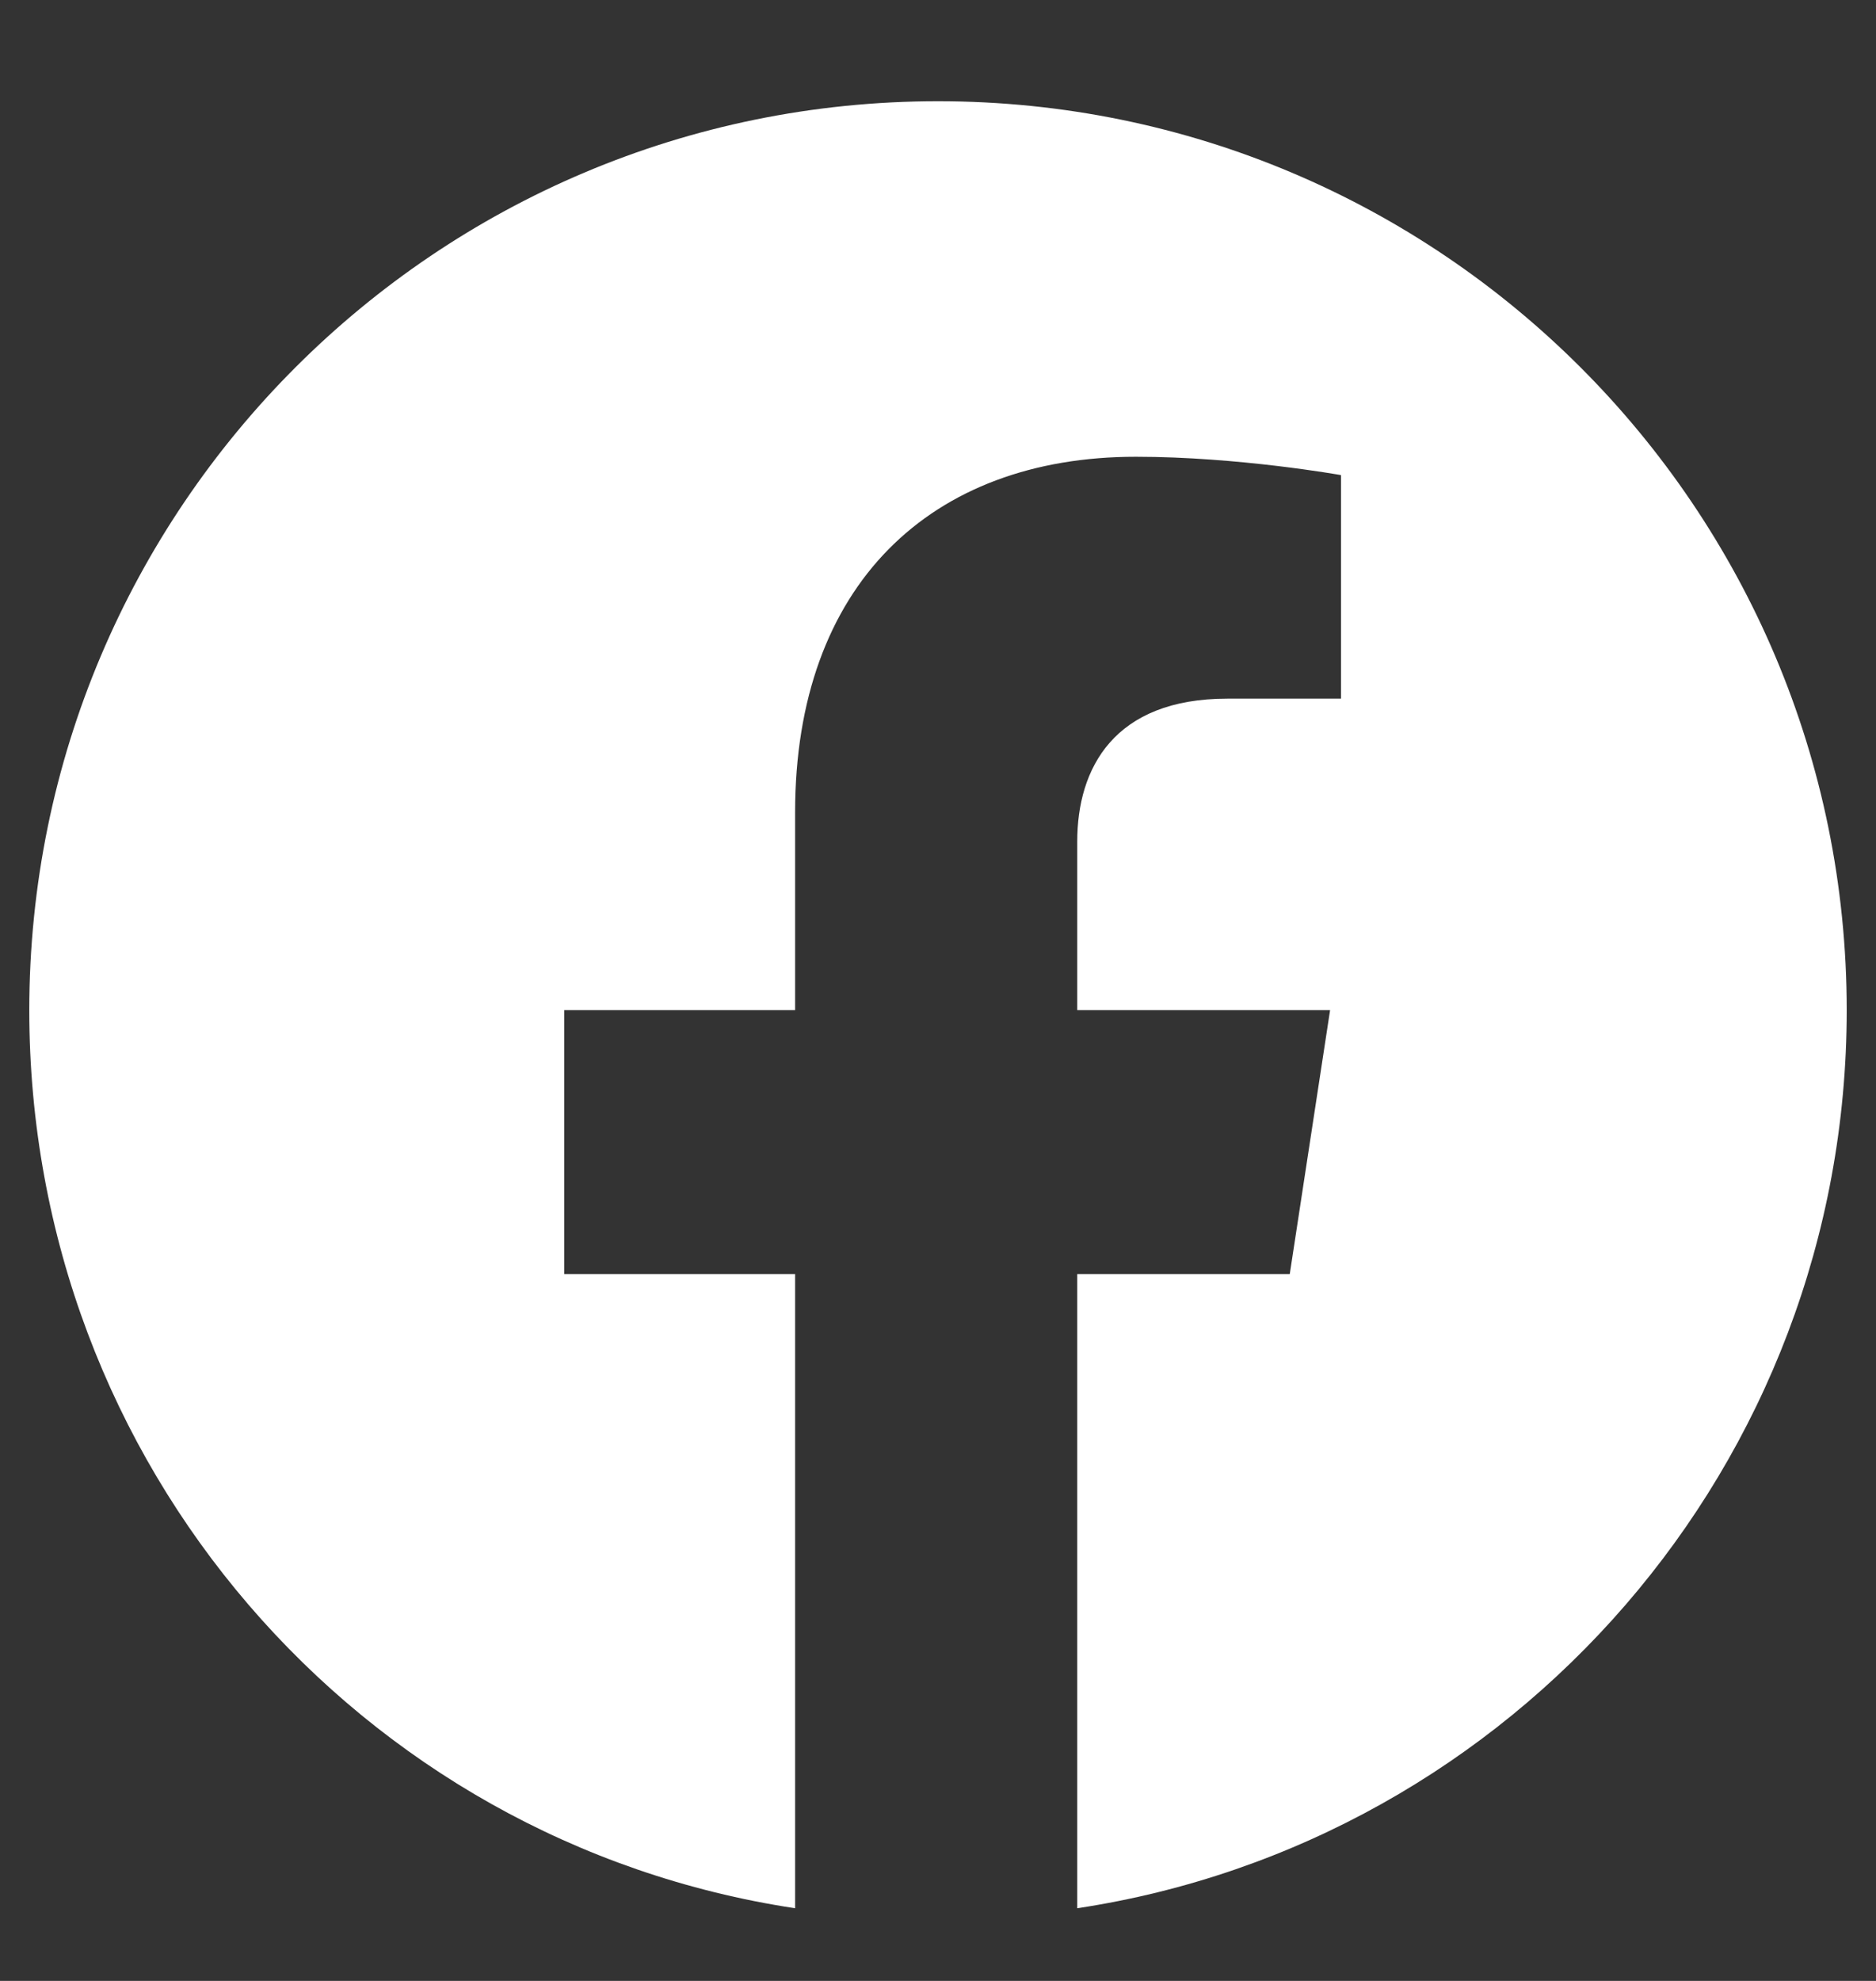 <svg width="18" height="19" viewBox="0 0 18 19" fill="none" xmlns="http://www.w3.org/2000/svg">
<rect x="0" y="0" width="18" height="19" fill="#333333" stroke="none"/>
<g clip-path="url(#clip0_334_4)">
<path d="M17.719 9.689C17.719 14.049 14.52 17.67 10.336 18.303V12.221H12.375L12.762 9.689H10.336V8.072C10.336 7.369 10.688 6.701 11.777 6.701H12.867V4.557C12.867 4.557 11.883 4.381 10.898 4.381C8.93 4.381 7.629 5.611 7.629 7.791V9.689H5.414V12.221H7.629V18.303C3.445 17.67 0.281 14.049 0.281 9.689C0.281 4.873 4.184 0.971 9 0.971C13.816 0.971 17.719 4.873 17.719 9.689Z" fill="white"/>
</g>
<defs>
<clipPath id="clip0_334_4">
<rect width="18" height="19" fill="white"/>
</clipPath>
</defs>
</svg>
